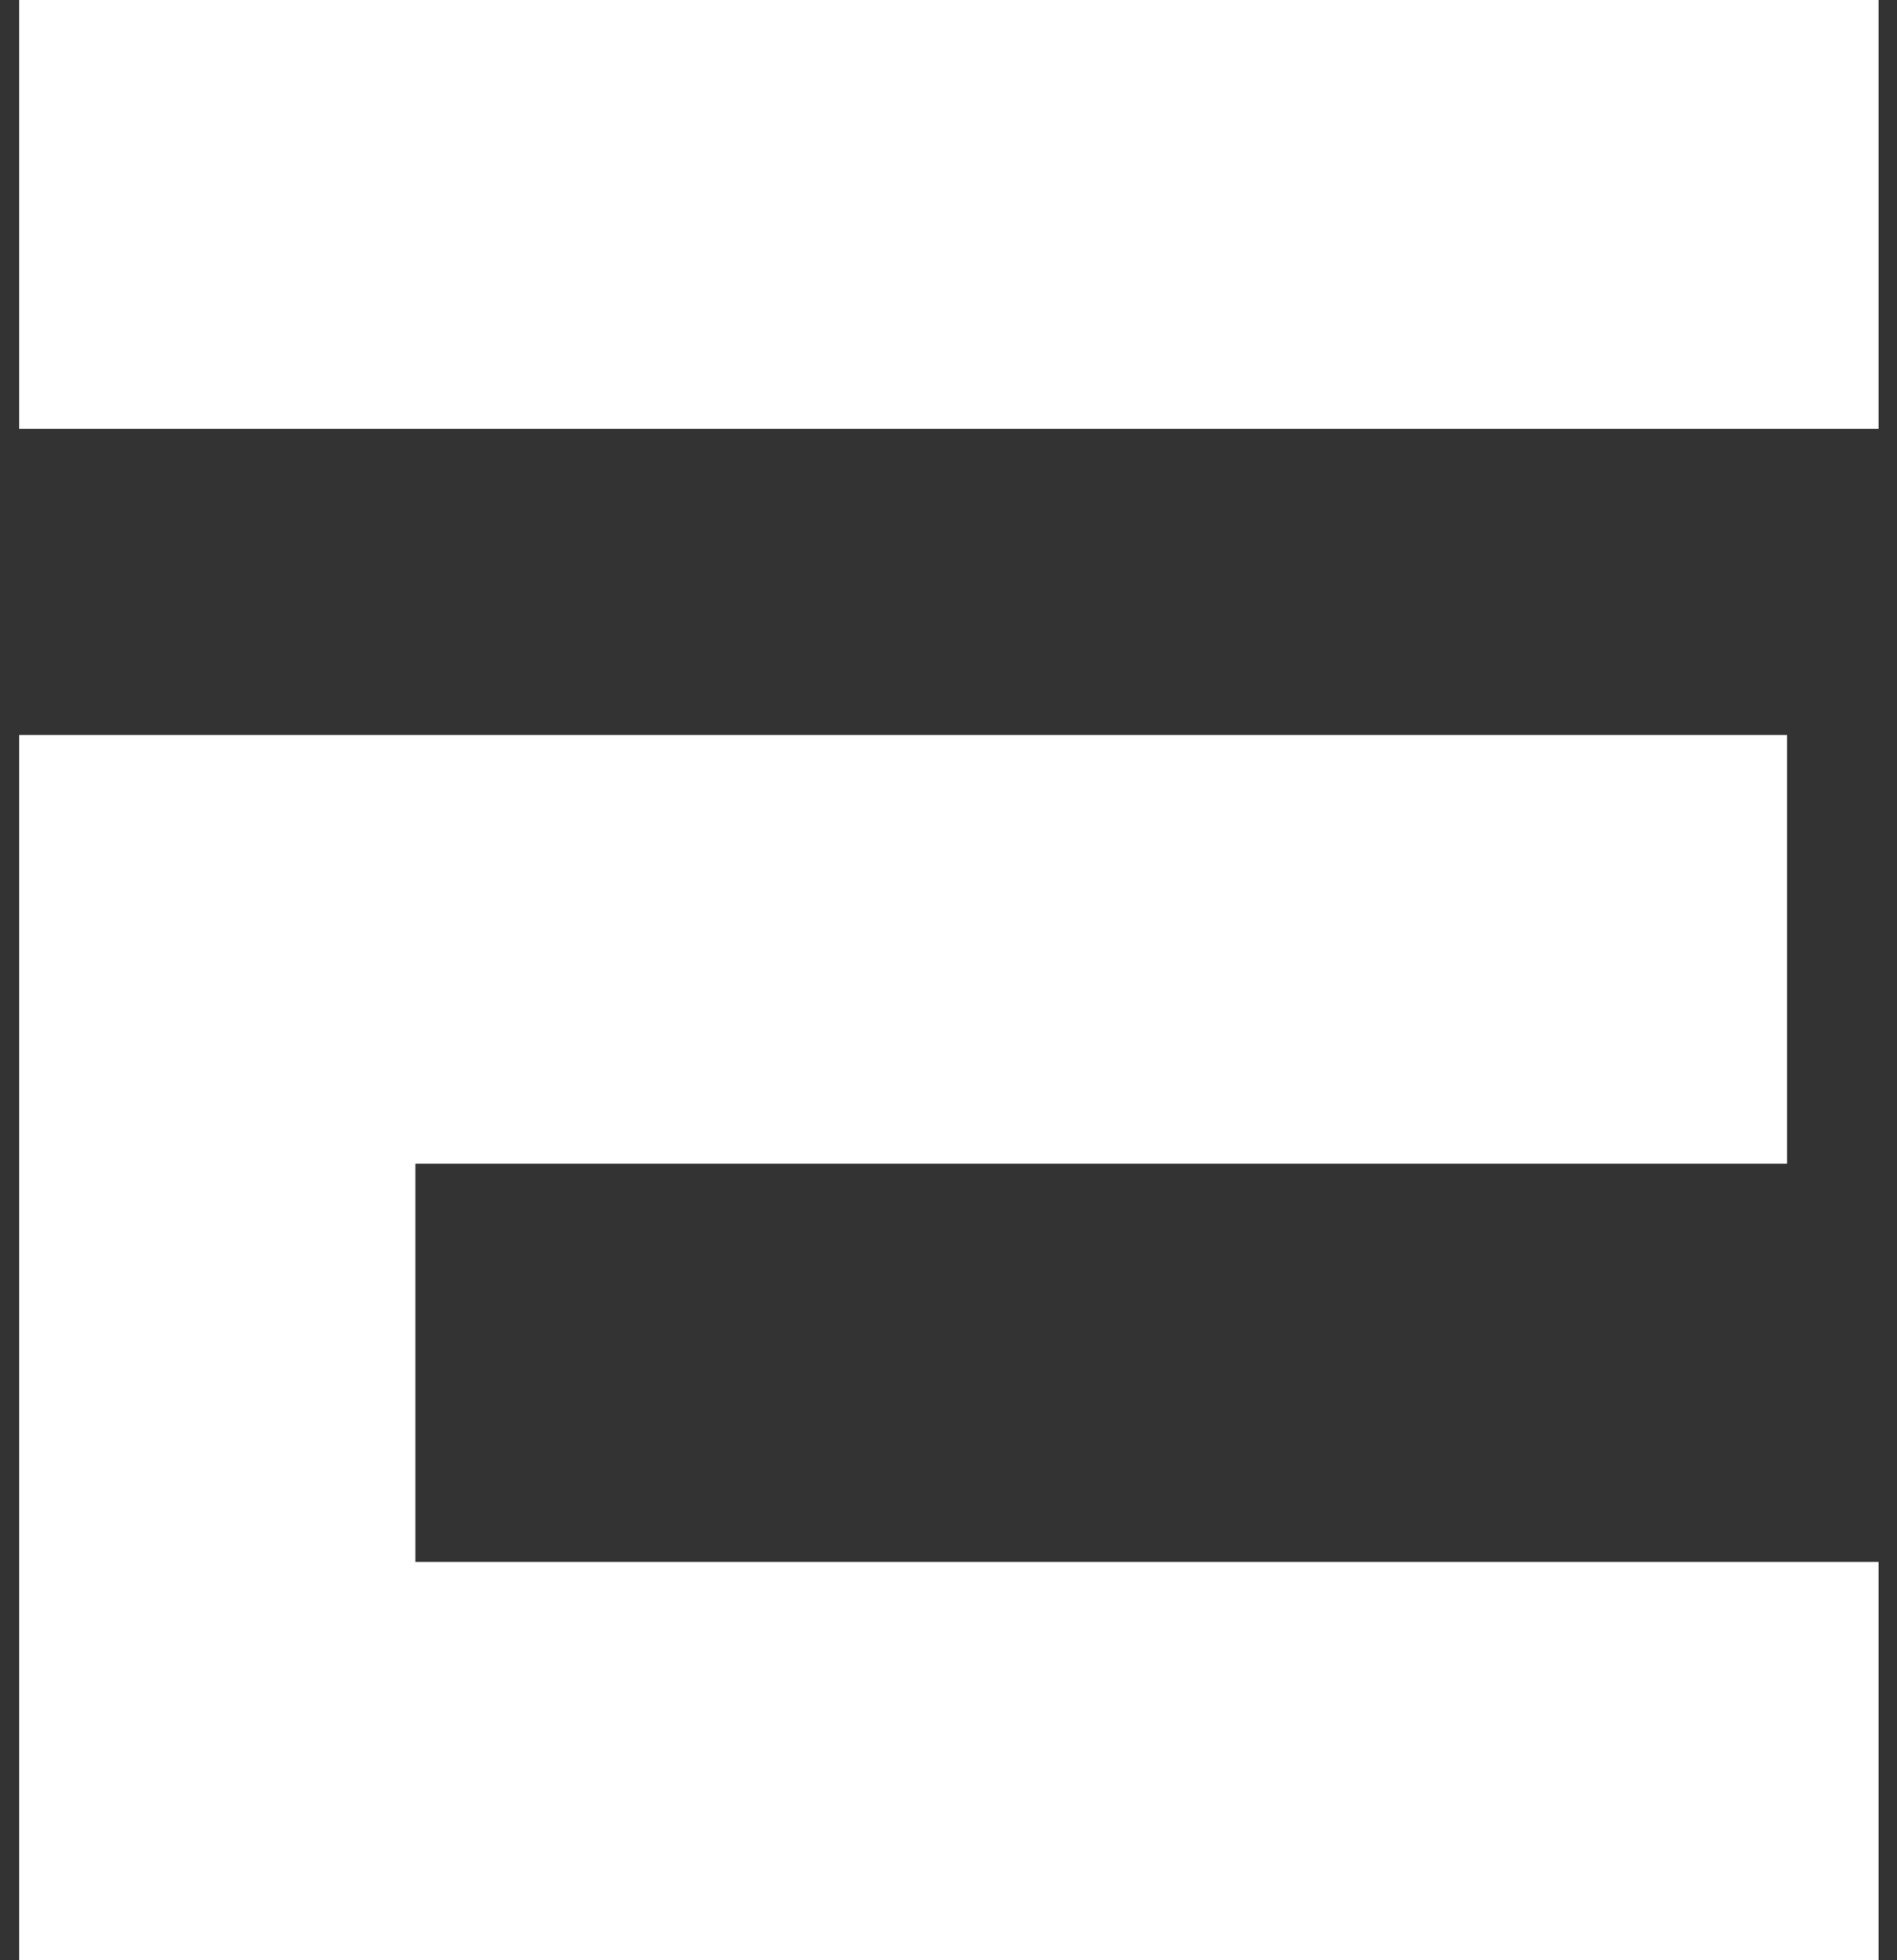 <?xml version="1.0" encoding="UTF-8"?> <svg xmlns="http://www.w3.org/2000/svg" width="122" height="126" viewBox="0 0 122 126" fill="none"><rect x="0" y="0" width="122" height="126" fill="#333333" stroke="none"/> <g clip-path="url(#clip0_165_5)"> <path d="M273.727 27.563V0H397.233V19.688L318.817 98.438H397.233V126H273.727V104.344L350.183 27.563H273.727Z" fill="white"></path> <path d="M569.75 0H546.225V126H573.671V43.313L646.206 126H667.771V0H640.325V76.781L569.75 0Z" fill="white"></path> <path d="M-136 0V27.563H-16.415C-16.415 21.656 -16.415 14.197 -26.217 5.906C-28.826 3.699 -34 0 -39.264 0C-44.529 0.001 -136 0 -136 0Z" fill="white"></path> <path fill-rule="evenodd" clip-rule="evenodd" d="M-16.415 47.25H-136V126H-44.654C-39.012 126 -33.26 124.625 -29.242 120.665C-12.053 103.725 -17.017 75.96 -22.296 63C-19.159 61.425 -16.415 51.187 -16.415 47.25ZM-112.475 74.813H-49.742C-45.411 74.813 -41.9 78.338 -41.9 82.688V90.563C-41.9 94.912 -45.411 98.438 -49.742 98.438H-112.475V74.813Z" fill="white"></path> <path fill-rule="evenodd" clip-rule="evenodd" d="M456.046 0C432.226 0 412.917 19.392 412.917 43.312V82.687C412.917 106.608 432.226 126 456.046 126H487.412C511.232 126 530.542 106.608 530.542 82.687V43.312C530.542 19.392 511.232 0 487.412 0H456.046ZM503.093 29.531C509.627 30.844 517.603 39.375 505.056 55.125L512.898 57.094C508.662 64.184 505.036 64.329 502.167 64.444C501.053 64.488 500.052 64.528 499.175 64.969C495.254 76.125 484.668 102.375 473.69 102.375H469.769C458.79 102.375 448.204 76.125 444.283 64.969C443.406 64.528 442.406 64.488 441.291 64.444C438.422 64.329 434.796 64.184 430.56 57.094L438.402 55.125C425.855 39.375 433.831 30.844 440.366 29.531C438.404 32.813 434.873 42.525 444.283 47.25C444.89 46.438 447.757 43.368 448.86 42.187C454.05 36.632 461.873 35.438 469.459 35.438H473.999C481.585 35.438 489.408 36.632 494.598 42.187C495.701 43.368 498.568 46.438 499.175 47.25C508.585 42.525 505.054 32.813 503.093 29.531Z" fill="white"></path> <path d="M120.815 0H1.229V27.563H120.815V0Z" fill="white"></path> <path d="M1.229 47.25H114.933V74.813H26.715V100.406H120.815V126H1.229V47.25Z" fill="white"></path> <path d="M256.083 0H136.498V27.563H256.083V0Z" fill="white"></path> <path d="M136.498 47.25H250.202V74.813H161.983V100.406H256.083V126H136.498V47.25Z" fill="white"></path> <path d="M805 0H685.415V27.563H805V0Z" fill="white"></path> <path d="M685.415 47.25H799.119V74.813H710.9V100.406H805V126H685.415V47.25Z" fill="white"></path> </g> <defs> <clipPath id="clip0_165_5"> <rect width="122" height="126" fill="white"></rect> </clipPath> </defs> </svg> 